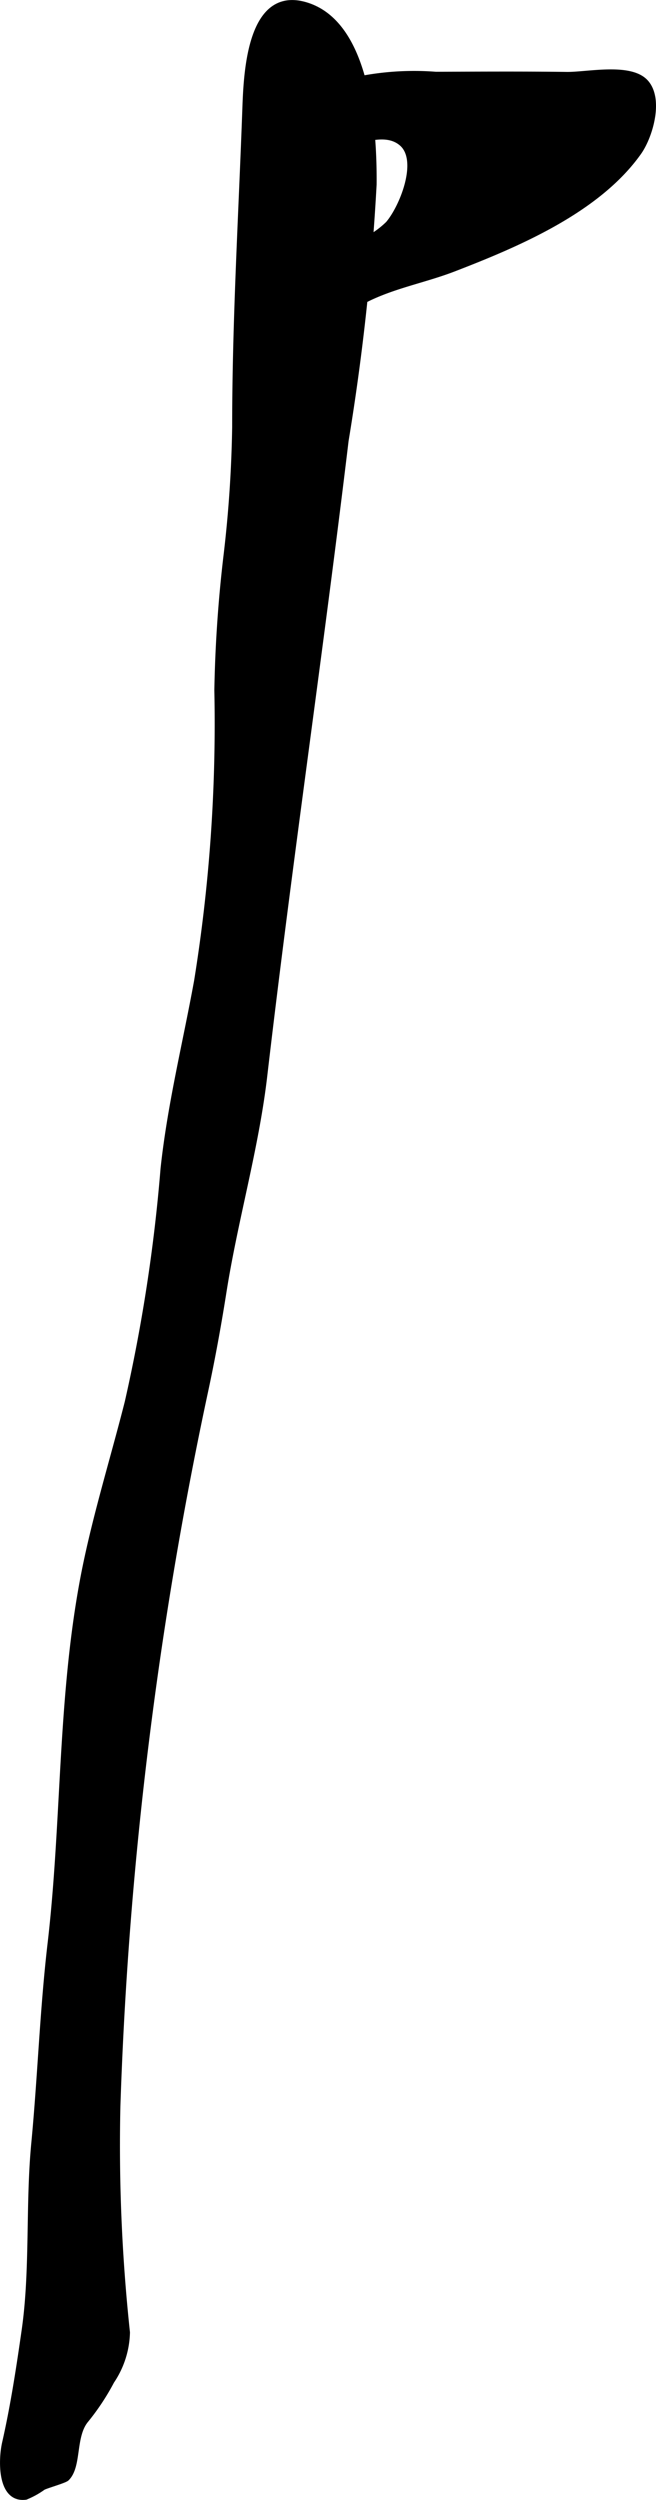 <?xml version="1.0" encoding="UTF-8"?>
<svg xmlns="http://www.w3.org/2000/svg"
     version="1.1"
     width="6.451mm"
     height="24.568mm"
     viewBox="0 0 18.287 69.641">
   <defs>
      <style type="text/css"><![CDATA[
      .a {
        stroke: #000;
        stroke-miterlimit: 10;
        stroke-width: 0.15px;
      }
    ]]></style>
   </defs>
   <path class="a"
         d="M8.052,3.499a.794.794,0,0,1,.098-.567c.215-.329.757-.386,1.089-.538a7.882,7.882,0,0,1,2.913-.321c1.217-.005,2.433-.012,3.648.004.572.007,1.769-.263,2.201.211.428.47.124,1.511-.196,1.96-1.145,1.613-3.381,2.557-5.148,3.239-.795.307-1.626.455-2.399.829a12.187,12.187,0,0,1-1.974.793,1.529,1.529,0,0,1,.549-1.782c.216-.136.308-.299.559-.379a3.621,3.621,0,0,0,.618-.185,2.507,2.507,0,0,0,.81-.53c.398-.466.918-1.771.378-2.238C10.302,3.222,8.327,5.22,8.052,3.499Z"/>
   <path class="a"
         d="M6.311,15.434a34.715,34.715,0,0,0,.236-3.542c0-2.975.179-5.923.285-8.895.036-.988.137-3.347,1.713-2.856,1.744.542,1.891,3.582,1.879,4.996a65.754,65.754,0,0,1-.781,7.137c-.709,5.905-1.579,11.786-2.267,17.69-.235,2.019-.821,4.014-1.138,6.026-.148.937-.318,1.87-.518,2.797a112.626,112.626,0,0,0-2.439,19.895,48.845,48.845,0,0,0,.267,6.292A2.526,2.526,0,0,1,3.113,66.333a6.588,6.588,0,0,1-.714,1.081c-.378.451-.189,1.281-.538,1.626-.063.061-.544.194-.659.252a2.306,2.306,0,0,1-.484.268c-.723.095-.691-1.037-.586-1.502.236-1.039.396-2.092.547-3.146.241-1.683.104-3.494.268-5.205.177-1.855.238-3.718.454-5.564.388-3.321.278-6.678.88-10,.305-1.692.848-3.412,1.271-5.083a46.326,46.326,0,0,0,.998-6.502c.191-1.78.614-3.47.935-5.229a45.021,45.021,0,0,0,.565-8.102A37.362,37.362,0,0,1,6.311,15.434Z"/>
</svg>
